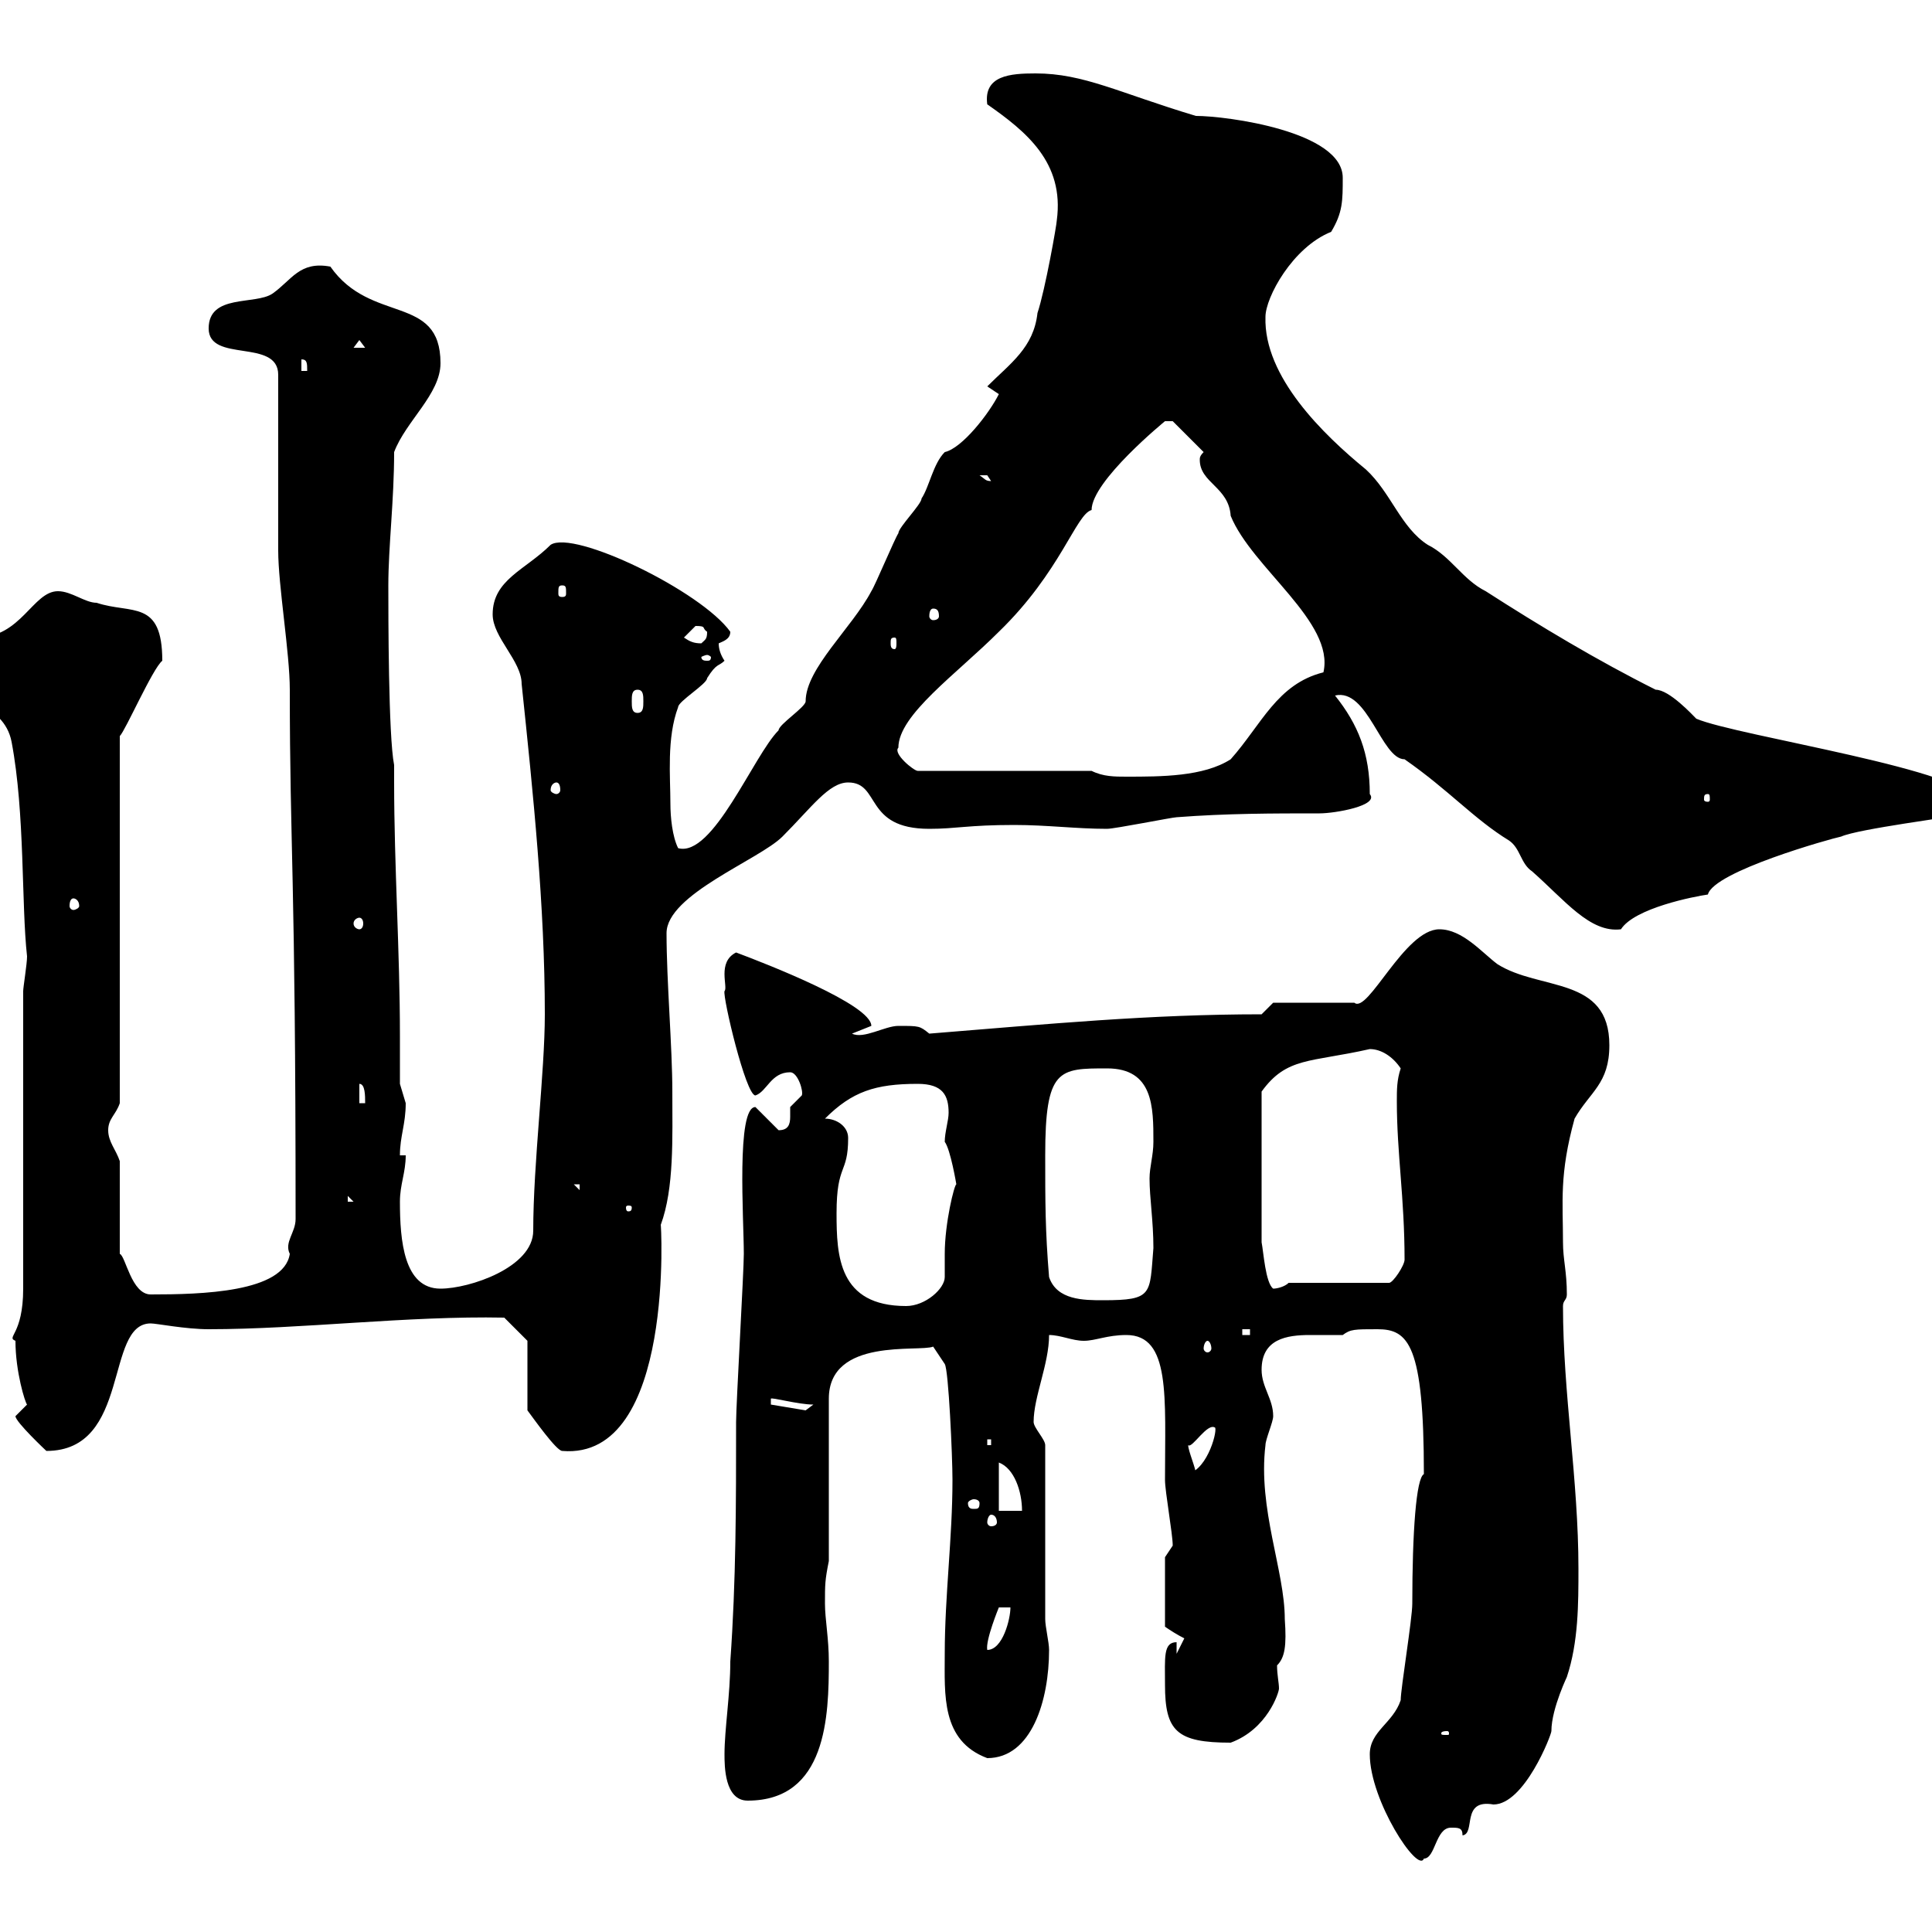 <svg xmlns="http://www.w3.org/2000/svg" xmlns:xlink="http://www.w3.org/1999/xlink" width="300" height="300"><path d="M212.70 272.40C212.70 279.60 220.20 291 221.10 288.60C222.90 288.60 222.90 283.80 225.30 283.80C226.50 283.80 227.10 283.80 227.10 285C229.20 284.70 226.80 279.30 231.90 280.20C236.70 280.20 240.90 269.40 240.90 268.80C240.90 265.20 243.60 259.80 243.30 260.40C245.10 255 245.10 249 245.10 243.60C245.10 229.80 242.70 216.30 242.70 202.80C242.70 201.90 243.30 201.90 243.30 201C243.30 197.40 242.70 195.60 242.70 192.90C242.70 186.60 242.10 182.40 244.50 173.70C246.90 169.50 249.90 168.30 249.90 162.30C249.90 151.50 239.10 153.90 232.50 149.70C230.10 147.90 227.10 144.30 223.50 144.30C218.10 144.30 212.40 157.50 210.30 155.70L197.70 155.70L195.90 157.50C178.50 157.50 162.90 159 144.30 160.50C142.80 159.30 142.80 159.30 139.50 159.30C137.40 159.30 134.10 161.40 132.30 160.50C132.30 160.50 135.30 159.30 135.30 159.30C135.30 156 119.10 149.70 114.30 147.90C111.30 149.40 113.10 153.30 112.50 153.90C112.20 154.80 115.80 170.10 117.30 170.10C119.10 169.50 119.70 166.50 122.70 166.50C123.90 166.50 124.80 169.50 124.50 170.10C124.50 170.10 122.70 171.90 122.70 171.90C122.70 172.20 122.70 173.10 122.70 173.40C122.70 174.60 122.40 175.50 120.90 175.50C120.90 175.50 117.30 171.90 117.30 171.90C114.30 171.90 115.50 189.30 115.50 194.70C115.50 197.40 114.30 218.10 114.30 220.80C114.30 233.40 114.30 245.40 113.40 258C113.40 263.10 112.50 268.50 112.50 272.40C112.50 274.20 112.50 279.60 116.10 279.60C128.40 279.60 128.70 266.40 128.70 258C128.70 254.40 128.10 251.40 128.10 249C128.10 246 128.10 245.40 128.70 242.40L128.70 217.20C128.70 207.60 142.80 210 144.90 209.10L146.70 211.80C147.30 212.70 147.90 226.20 147.90 229.80C147.90 238.80 146.70 247.80 146.70 256.80C146.70 263.10 146.10 270.30 153.30 273C160.20 273 162.90 264 162.90 256.20C162.90 255 162.30 252.60 162.30 251.40L162.30 224.40C162.30 223.50 160.50 221.70 160.50 220.80C160.50 216.90 162.90 211.80 162.90 207.30C164.70 207.30 166.50 208.20 168.30 208.20C170.10 208.20 171.90 207.30 174.90 207.30C181.80 207.30 180.90 216.90 180.90 229.80C180.90 231.60 182.10 238.20 182.10 240L180.90 241.80L180.90 252.60C181.80 253.20 182.70 253.80 183.90 254.40C183.90 254.40 182.70 256.80 182.70 256.80L182.70 255C180.60 255 180.90 257.40 180.90 261.60C180.90 268.80 182.70 270.60 191.10 270.60C196.80 268.50 198.60 262.80 198.60 262.20C198.60 261.30 198.30 260.10 198.30 258.60C199.50 257.40 199.80 255.60 199.50 251.40C199.50 243.90 195.30 234.30 196.50 224.40C196.50 223.50 197.70 220.80 197.70 219.90C197.70 217.20 195.90 215.40 195.90 212.70C195.90 207.90 199.80 207.30 203.40 207.30C205.50 207.30 207.30 207.30 208.50 207.30C209.70 206.40 210.30 206.40 213.90 206.40C218.70 206.40 221.10 208.80 221.10 228.90C219.90 229.50 219.30 237.90 219.30 249C219.30 251.40 217.50 262.20 217.50 264C216.30 267.60 212.70 268.80 212.70 272.40ZM224.70 268.80C225 268.80 225 269.10 225 269.10C225 269.40 225 269.40 224.70 269.40C223.80 269.40 223.80 269.40 223.80 269.10C223.80 269.10 223.80 268.80 224.70 268.80ZM156.90 249.60C156.90 251.40 155.70 256.20 153.30 256.20C153 254.70 155.10 249.60 155.10 249.60ZM153.90 235.20C154.50 235.20 154.80 235.80 154.80 236.40C154.80 236.70 154.50 237 153.90 237C153.60 237 153.30 236.70 153.30 236.40C153.30 235.80 153.60 235.20 153.90 235.20ZM155.10 227.10C157.50 228 158.70 231.60 158.70 234.60L155.10 234.60ZM152.10 233.40C152.10 234.30 151.80 234.30 151.20 234.30C150.90 234.30 150.30 234.30 150.30 233.40C150.30 233.10 150.90 232.80 151.20 232.80C151.80 232.80 152.10 233.10 152.10 233.40ZM188.70 221.70C189 222.60 187.20 228.90 183.90 228.90L185.70 228.90C185.70 228 184.50 225.30 184.50 224.40C185.10 225 187.50 220.80 188.70 221.70ZM2.40 219.90C2.40 220.80 7.20 225.30 7.20 225.30C20.40 225.30 16.20 205.50 23.40 205.50C24.30 205.50 28.80 206.40 32.40 206.40C46.80 206.40 63.30 204.30 78.30 204.60L81.90 208.20L81.90 219C82.80 220.20 86.40 225.30 87.30 225.30C105 226.80 102.60 189 102.60 190.20C104.70 184.50 104.40 176.70 104.40 169.50C104.40 162.60 103.50 152.40 103.50 144.90C103.50 138.90 117.90 133.50 121.50 129.90C126 125.40 128.70 121.50 131.70 121.50C136.80 121.50 134.10 128.70 144.30 128.70C148.50 128.70 150.30 128.10 157.50 128.10C162.60 128.10 167.10 128.70 171.90 128.70C173.10 128.70 182.10 126.90 182.70 126.90C190.50 126.30 197.70 126.30 204.90 126.30C207.30 126.30 214.20 125.10 212.70 123.30C212.70 117 210.90 112.50 207.30 108C212.40 106.80 214.50 117.90 218.10 117.90C225 122.70 228.90 127.20 234.30 130.50C236.10 131.70 236.10 134.10 237.90 135.30C243 139.80 246.90 144.90 251.70 144.30C253.80 141 263.10 139.20 265.20 138.90C266.10 135.30 284.40 130.20 285.90 129.90C288.60 128.70 303 126.90 305.70 126.30C306.30 125.40 306.60 125.40 306.60 124.50C306.60 119.70 269.70 114.30 263.40 111.60C262.80 111 259.20 107.10 257.10 107.10C248.10 102.60 239.10 97.20 230.70 91.80C227.10 90 225.30 86.40 221.70 84.60C217.50 81.90 216 76.50 212.10 72.90C205.50 67.50 196.20 58.50 196.50 49.20C196.50 46.20 200.70 38.40 206.70 36C208.50 33 208.50 31.20 208.50 27.60C208.50 20.40 190.50 18 185.70 18C173.70 14.40 168.30 11.40 160.80 11.40C156.90 11.40 152.70 11.70 153.30 16.20C159.30 20.40 165.30 25.20 164.10 34.20C164.10 34.80 162.30 45 161.10 48.60C160.50 54 156.90 56.40 153.30 60L155.10 61.20C153.60 64.20 149.40 69.60 146.70 70.20C144.90 72 144.30 75.60 143.10 77.40C143.10 78.30 139.50 81.90 139.50 82.80C138.90 83.70 135.90 90.90 135.30 91.80C132.30 97.50 125.10 103.80 125.10 108.90C125.10 109.80 120.90 112.50 120.90 113.40C117 117.30 110.70 133.20 105.30 131.70C104.40 129.90 104.10 126.90 104.10 124.80C104.10 120.60 103.50 114.60 105.30 109.80C105.30 108.90 109.80 106.20 109.80 105.30C111.30 102.90 111.60 103.50 112.50 102.60C111.90 101.70 111.60 100.80 111.60 99.90C112.20 99.60 113.40 99.30 113.40 98.10C108.90 91.80 89.10 82.20 85.50 84.60C81.60 88.50 76.50 90 76.50 95.40C76.50 99 81 102.60 81 106.20C82.80 123.30 84.60 140.70 84.60 157.50C84.60 166.50 82.80 180.60 82.80 191.10C82.80 196.80 72.90 200.10 68.40 200.10C62.70 200.10 62.10 192.60 62.10 186.60C62.10 183.90 63 182.10 63 179.40L62.10 179.40C62.10 176.40 63 174.60 63 171.30C63 171.30 62.10 168.30 62.10 168.30C62.10 165.90 62.10 163.20 62.10 160.80C62.10 147.90 61.20 134.40 61.20 121.50L61.20 118.80C60.30 114.30 60.30 95.40 60.30 90.90C60.30 84.90 61.20 77.70 61.20 70.20C63 65.40 68.40 61.20 68.40 56.40C68.40 45.60 57.60 50.40 51.30 41.40C46.50 40.50 45.30 43.50 42.30 45.60C39.60 47.40 32.40 45.60 32.40 51C32.40 56.40 43.20 52.50 43.20 58.20C43.20 61.80 43.20 81 43.20 85.50C43.20 90.90 45 101.40 45 107.10C45 131.70 45.90 135.60 45.90 189.30C45.90 191.40 44.10 192.90 45 194.70C44.10 200.70 31.20 201 23.40 201C20.40 201 19.50 195 18.60 194.70L18.60 180.30C18 178.50 16.80 177.30 16.80 175.50C16.80 173.70 18 173.10 18.60 171.30L18.60 114.30C19.50 113.40 23.70 103.80 25.20 102.60C25.20 93 20.40 95.40 15 93.60C13.20 93.60 11.10 91.80 9 91.80C5.10 91.80 3.30 99-3.60 99C-6.30 99-7.20 103.20-7.20 105.30C-7.20 108.90 0.60 108.90 1.80 115.20C3.90 126.30 3.30 140.40 4.20 148.50C4.20 149.70 3.60 153.30 3.60 153.90L3.60 200.10C3.60 207.30 0.90 207.60 2.40 208.20C2.40 213 3.90 217.80 4.20 218.10C4.20 218.10 2.40 219.90 2.40 219.90ZM153.30 223.50L153.90 223.50L153.90 224.40L153.30 224.40ZM119.70 218.10L119.70 217.20C119.70 216.90 123.90 218.10 126.30 218.10L125.10 219ZM187.50 208.20C187.80 208.20 188.10 208.80 188.10 209.40C188.10 209.70 187.80 210 187.50 210C187.20 210 186.90 209.70 186.90 209.40C186.90 208.80 187.20 208.20 187.50 208.20ZM192.90 206.40L194.10 206.40L194.10 207.30L192.90 207.30ZM129.90 188.40C129.90 180.60 131.70 182.40 131.70 176.70C131.70 174.90 129.90 173.70 128.10 173.70C132.30 169.50 135.90 168.30 142.50 168.30C146.40 168.30 147.30 170.10 147.30 172.80C147.30 174 146.70 175.80 146.70 177.30C147.60 178.50 148.50 183.90 148.50 183.90C148.20 183.90 146.70 189.90 146.70 194.70C146.70 196.20 146.70 197.10 146.70 198.30C146.70 200.10 143.70 202.80 140.70 202.80C130.20 202.80 129.90 195 129.90 188.40ZM162.30 179.40C162.30 165.90 164.40 165.90 171.90 165.90C179.10 165.90 179.10 171.90 179.10 177.30C179.10 179.40 178.50 181.20 178.50 183C178.50 186 179.10 189.60 179.10 193.80C178.50 201 179.10 201.90 171.30 201.90C168.30 201.90 164.10 201.90 162.90 198.30C162.30 191.10 162.30 186.60 162.30 179.40ZM212.70 162.90C214.50 162.90 216.30 164.10 217.50 165.90C216.90 167.70 216.90 169.20 216.90 171C216.90 179.10 218.10 186 218.10 195.60C218.10 196.50 216.30 199.20 215.70 199.20L200.10 199.20C199.50 199.80 198.30 200.10 197.70 200.10C196.50 199.20 196.20 194.40 195.90 192.90L195.90 169.50C199.80 164.10 203.40 165 212.70 162.90ZM98.10 187.50C98.10 188.10 97.80 188.10 97.50 188.10C97.50 188.10 97.20 188.10 97.20 187.50C97.20 187.20 97.50 187.20 97.50 187.20C97.80 187.20 98.10 187.20 98.10 187.50ZM54 185.70L54.90 186.60L54 186.60ZM89.10 183.90L90 183.90L90 184.80ZM55.80 168.30C56.70 168.30 56.70 170.10 56.70 171.30L55.80 171.30ZM55.80 142.50C56.10 142.50 56.40 142.80 56.40 143.40C56.40 144 56.10 144.30 55.80 144.30C55.50 144.30 54.90 144 54.90 143.40C54.90 142.80 55.50 142.50 55.80 142.50ZM11.40 139.50C11.70 139.50 12.30 139.80 12.30 140.70C12.30 141 11.70 141.30 11.40 141.30C11.10 141.30 10.80 141 10.80 140.70C10.80 139.80 11.10 139.50 11.40 139.50ZM265.20 123.30C265.50 123.30 265.50 123.60 265.50 124.20C265.50 124.20 265.50 124.50 265.20 124.50C264.60 124.50 264.60 124.20 264.60 124.20C264.60 123.60 264.60 123.30 265.20 123.30ZM86.40 121.50C86.70 121.50 87 121.80 87 122.70C87 123 86.70 123.30 86.40 123.30C86.10 123.30 85.50 123 85.50 122.70C85.50 121.80 86.10 121.50 86.40 121.50ZM169.50 119.70L142.50 119.70C141.90 119.70 138.60 117 139.50 116.10C139.50 111 148.50 104.70 155.10 98.10C164.70 88.80 167.10 79.80 169.50 79.20C169.50 74.70 180.90 65.40 180.90 65.40C180.90 65.40 182.10 65.40 182.10 65.40L186.90 70.20C186.30 70.80 186.30 71.10 186.30 71.40C186.30 75 190.80 75.60 191.10 80.10C194.40 88.20 207.30 96.60 205.50 104.40C198.30 106.20 195.90 112.50 191.10 117.90C186.90 120.60 180.30 120.60 174.90 120.60C173.10 120.60 171.30 120.60 169.50 119.70ZM98.10 108.90C98.10 108 98.10 107.10 99 107.10C99.90 107.10 99.90 108 99.90 108.90C99.90 109.80 99.90 110.70 99 110.70C98.10 110.70 98.10 109.80 98.10 108.90ZM109.80 101.70C110.10 101.70 110.40 102 110.40 102C110.40 102.60 110.10 102.60 109.80 102.60C109.50 102.60 108.90 102.60 108.90 102C108.90 102 109.50 101.70 109.80 101.70ZM106.20 99C106.20 99 108 97.20 108 97.20C109.80 97.20 108.90 97.50 109.80 98.10C109.80 99.30 109.50 99.30 108.90 99.90C107.70 99.90 107.10 99.60 106.20 99ZM138.90 99C139.20 99 139.20 99.30 139.20 99.90C139.20 100.20 139.20 100.80 138.90 100.80C138.30 100.80 138.30 100.20 138.30 99.90C138.30 99.30 138.30 99 138.90 99ZM144.90 94.50C145.50 94.50 145.80 94.80 145.80 95.70C145.80 96 145.50 96.30 144.90 96.30C144.60 96.30 144.30 96 144.30 95.70C144.30 94.80 144.60 94.50 144.90 94.50ZM87.30 90.90C87.90 90.90 87.90 91.20 87.90 92.10C87.90 92.40 87.90 92.70 87.30 92.70C86.70 92.70 86.70 92.40 86.70 92.10C86.70 91.20 86.70 90.90 87.30 90.90ZM152.10 73.80C152.10 73.80 152.10 73.80 153.30 73.80C153.30 73.80 153.90 74.70 153.90 74.70C153 74.70 153 74.40 152.10 73.80ZM46.80 55.80C47.70 55.80 47.70 56.40 47.70 57.60L46.80 57.60ZM55.80 52.80L56.70 54L54.90 54Z"/></svg>